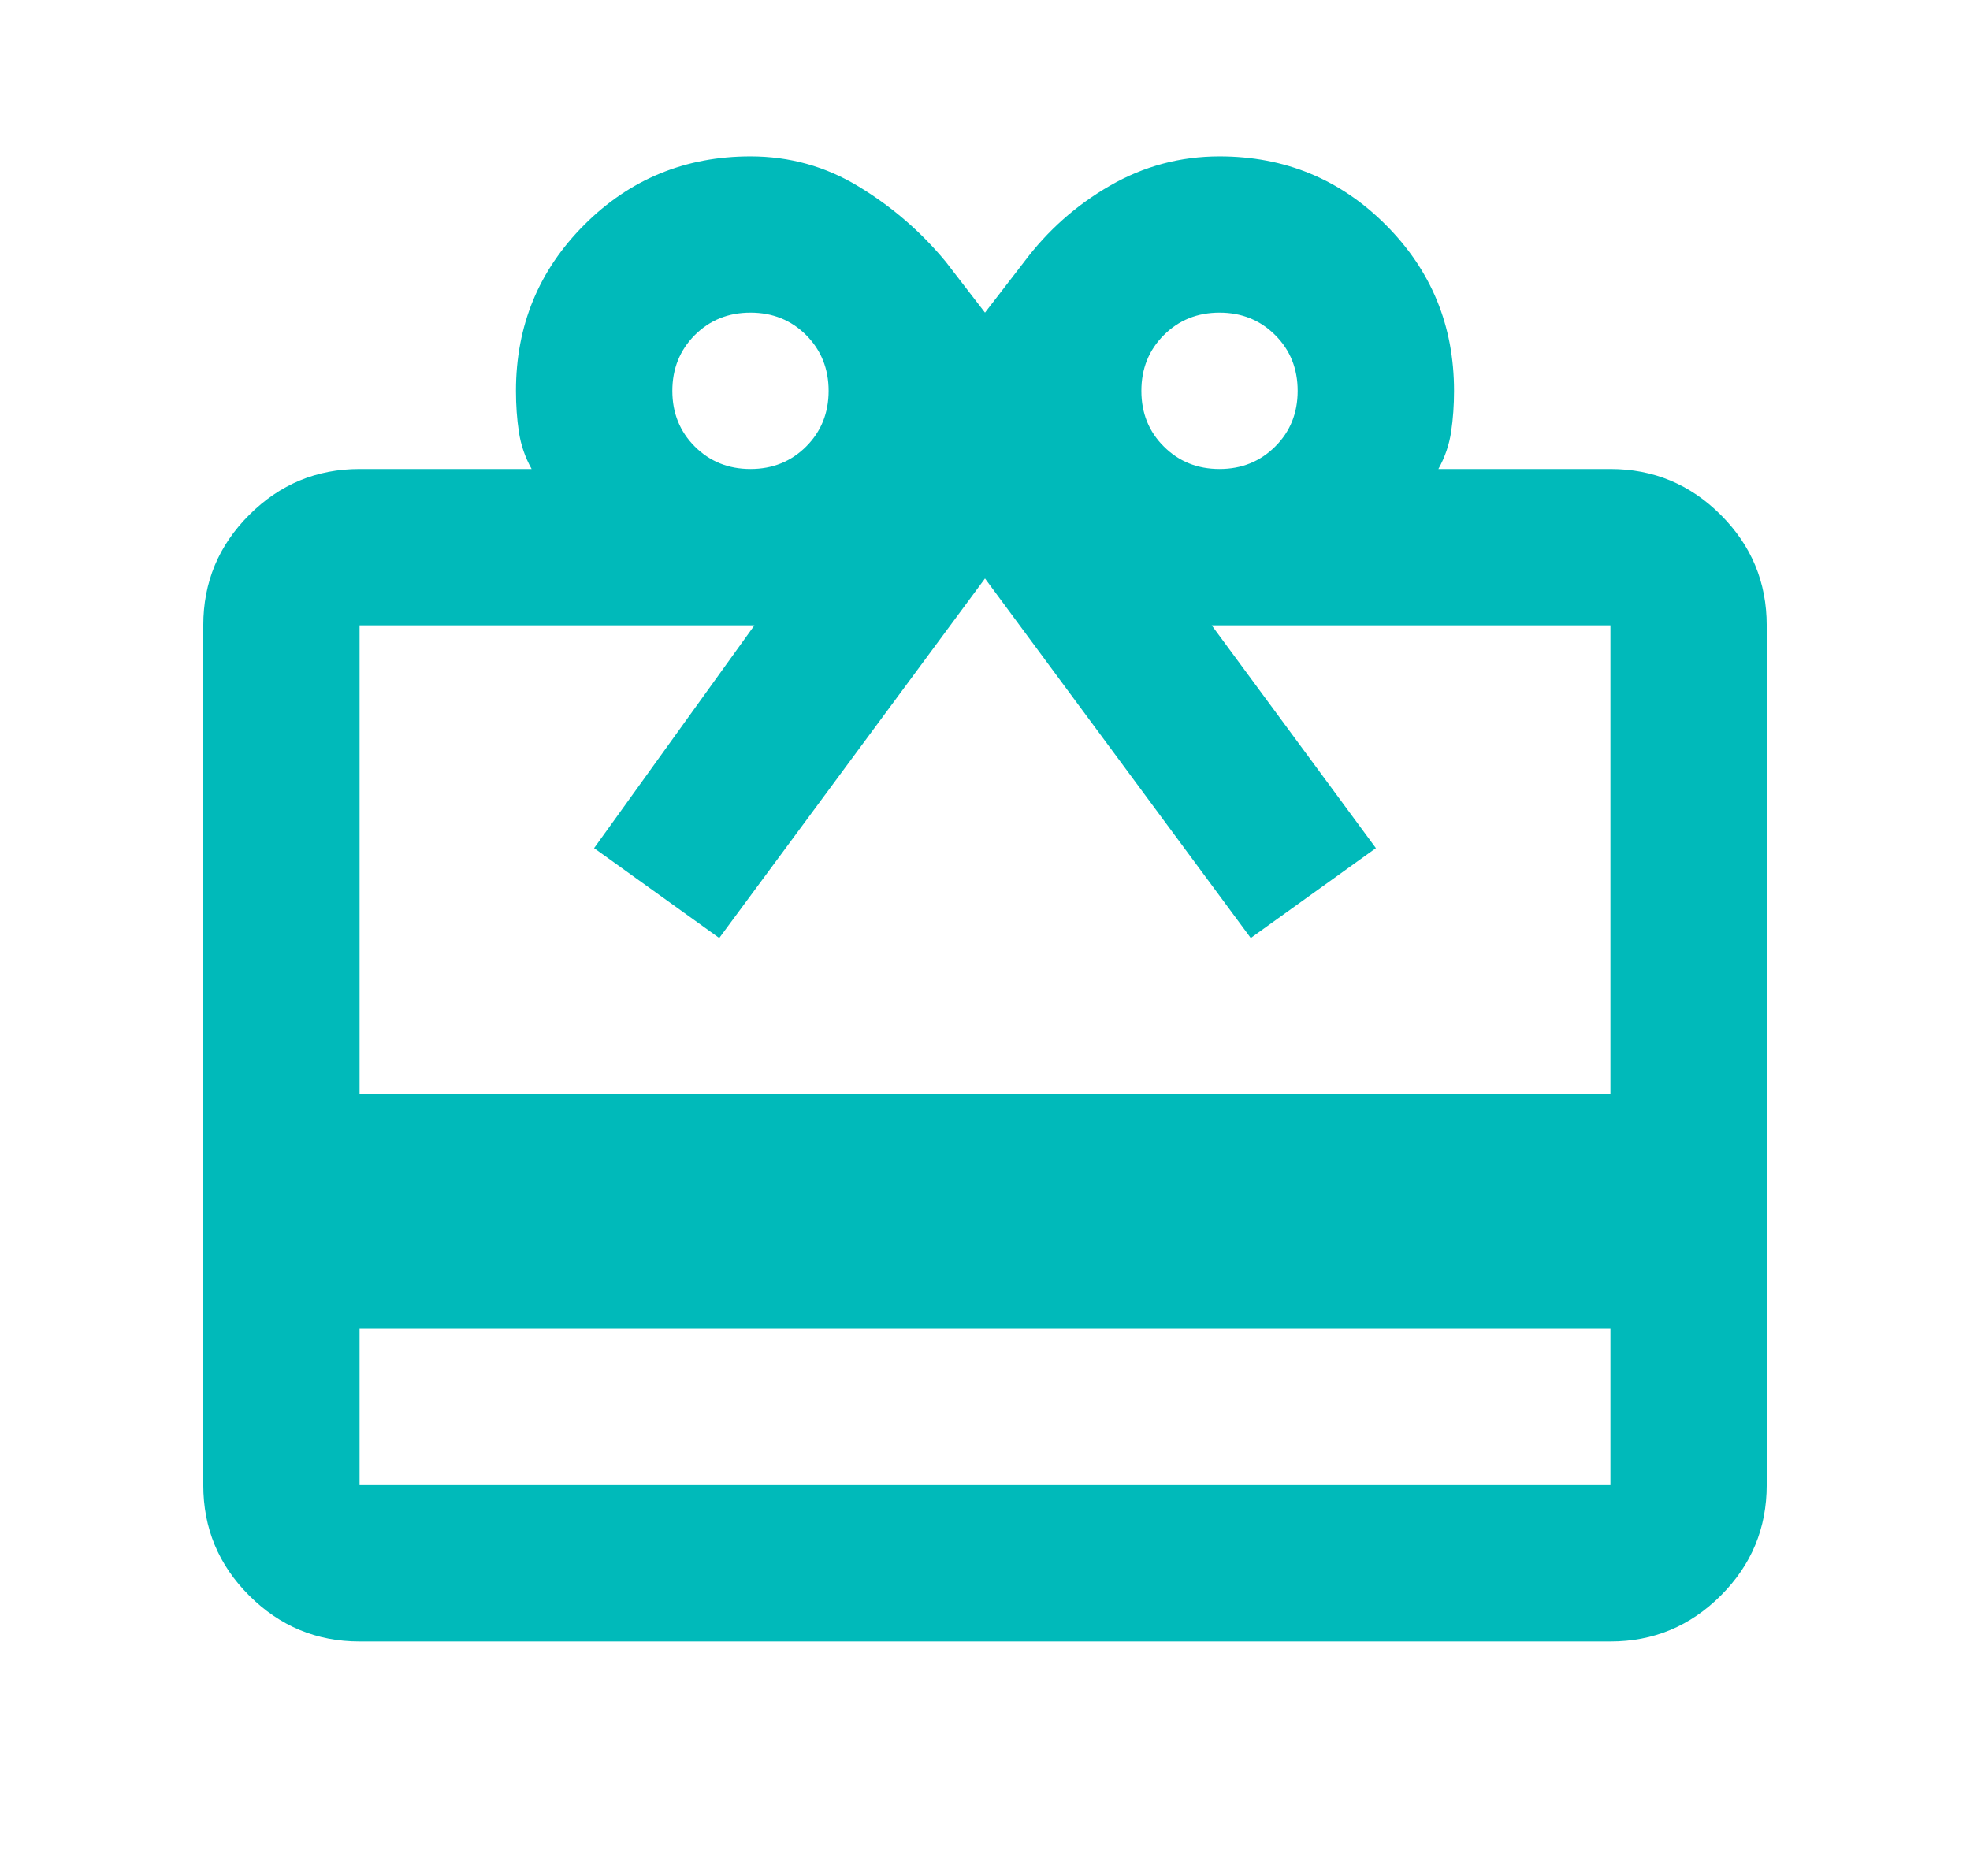 <svg width="21" height="20" viewBox="0 0 21 20" fill="none" xmlns="http://www.w3.org/2000/svg">
<mask id="mask0_601_374" style="mask-type:alpha" maskUnits="userSpaceOnUse" x="0" y="0" width="21" height="20">
<rect x="0.5" width="20" height="20" fill="#D9D9D9"/>
</mask>
<g mask="url(#mask0_601_374)">
<path d="M3.833 14.167V15.833H17.167V14.167H3.833ZM3.833 5H5.667C5.597 4.875 5.552 4.743 5.531 4.604C5.51 4.465 5.5 4.319 5.5 4.167C5.5 3.472 5.743 2.882 6.229 2.396C6.715 1.91 7.306 1.667 8 1.667C8.417 1.667 8.802 1.774 9.156 1.99C9.51 2.205 9.819 2.472 10.083 2.792L10.5 3.333L10.917 2.792C11.167 2.458 11.472 2.187 11.833 1.979C12.194 1.771 12.583 1.667 13 1.667C13.694 1.667 14.285 1.91 14.771 2.396C15.257 2.882 15.5 3.472 15.5 4.167C15.5 4.319 15.49 4.465 15.469 4.604C15.448 4.743 15.403 4.875 15.333 5H17.167C17.625 5 18.017 5.163 18.344 5.49C18.67 5.816 18.833 6.208 18.833 6.667V15.833C18.833 16.292 18.67 16.684 18.344 17.01C18.017 17.337 17.625 17.5 17.167 17.5H3.833C3.375 17.5 2.983 17.337 2.656 17.01C2.33 16.684 2.167 16.292 2.167 15.833V6.667C2.167 6.208 2.33 5.816 2.656 5.49C2.983 5.163 3.375 5 3.833 5ZM3.833 11.667H17.167V6.667H12.917L14.667 9.042L13.333 10L10.5 6.167L7.667 10L6.333 9.042L8.042 6.667H3.833V11.667ZM8 5C8.236 5 8.434 4.92 8.594 4.76C8.753 4.601 8.833 4.403 8.833 4.167C8.833 3.931 8.753 3.733 8.594 3.573C8.434 3.413 8.236 3.333 8 3.333C7.764 3.333 7.566 3.413 7.406 3.573C7.247 3.733 7.167 3.931 7.167 4.167C7.167 4.403 7.247 4.601 7.406 4.76C7.566 4.92 7.764 5 8 5ZM13 5C13.236 5 13.434 4.92 13.594 4.76C13.754 4.601 13.833 4.403 13.833 4.167C13.833 3.931 13.754 3.733 13.594 3.573C13.434 3.413 13.236 3.333 13 3.333C12.764 3.333 12.566 3.413 12.406 3.573C12.246 3.733 12.167 3.931 12.167 4.167C12.167 4.403 12.246 4.601 12.406 4.76C12.566 4.92 12.764 5 13 5Z" fill="#00BABA"/>
</g>
</svg>
